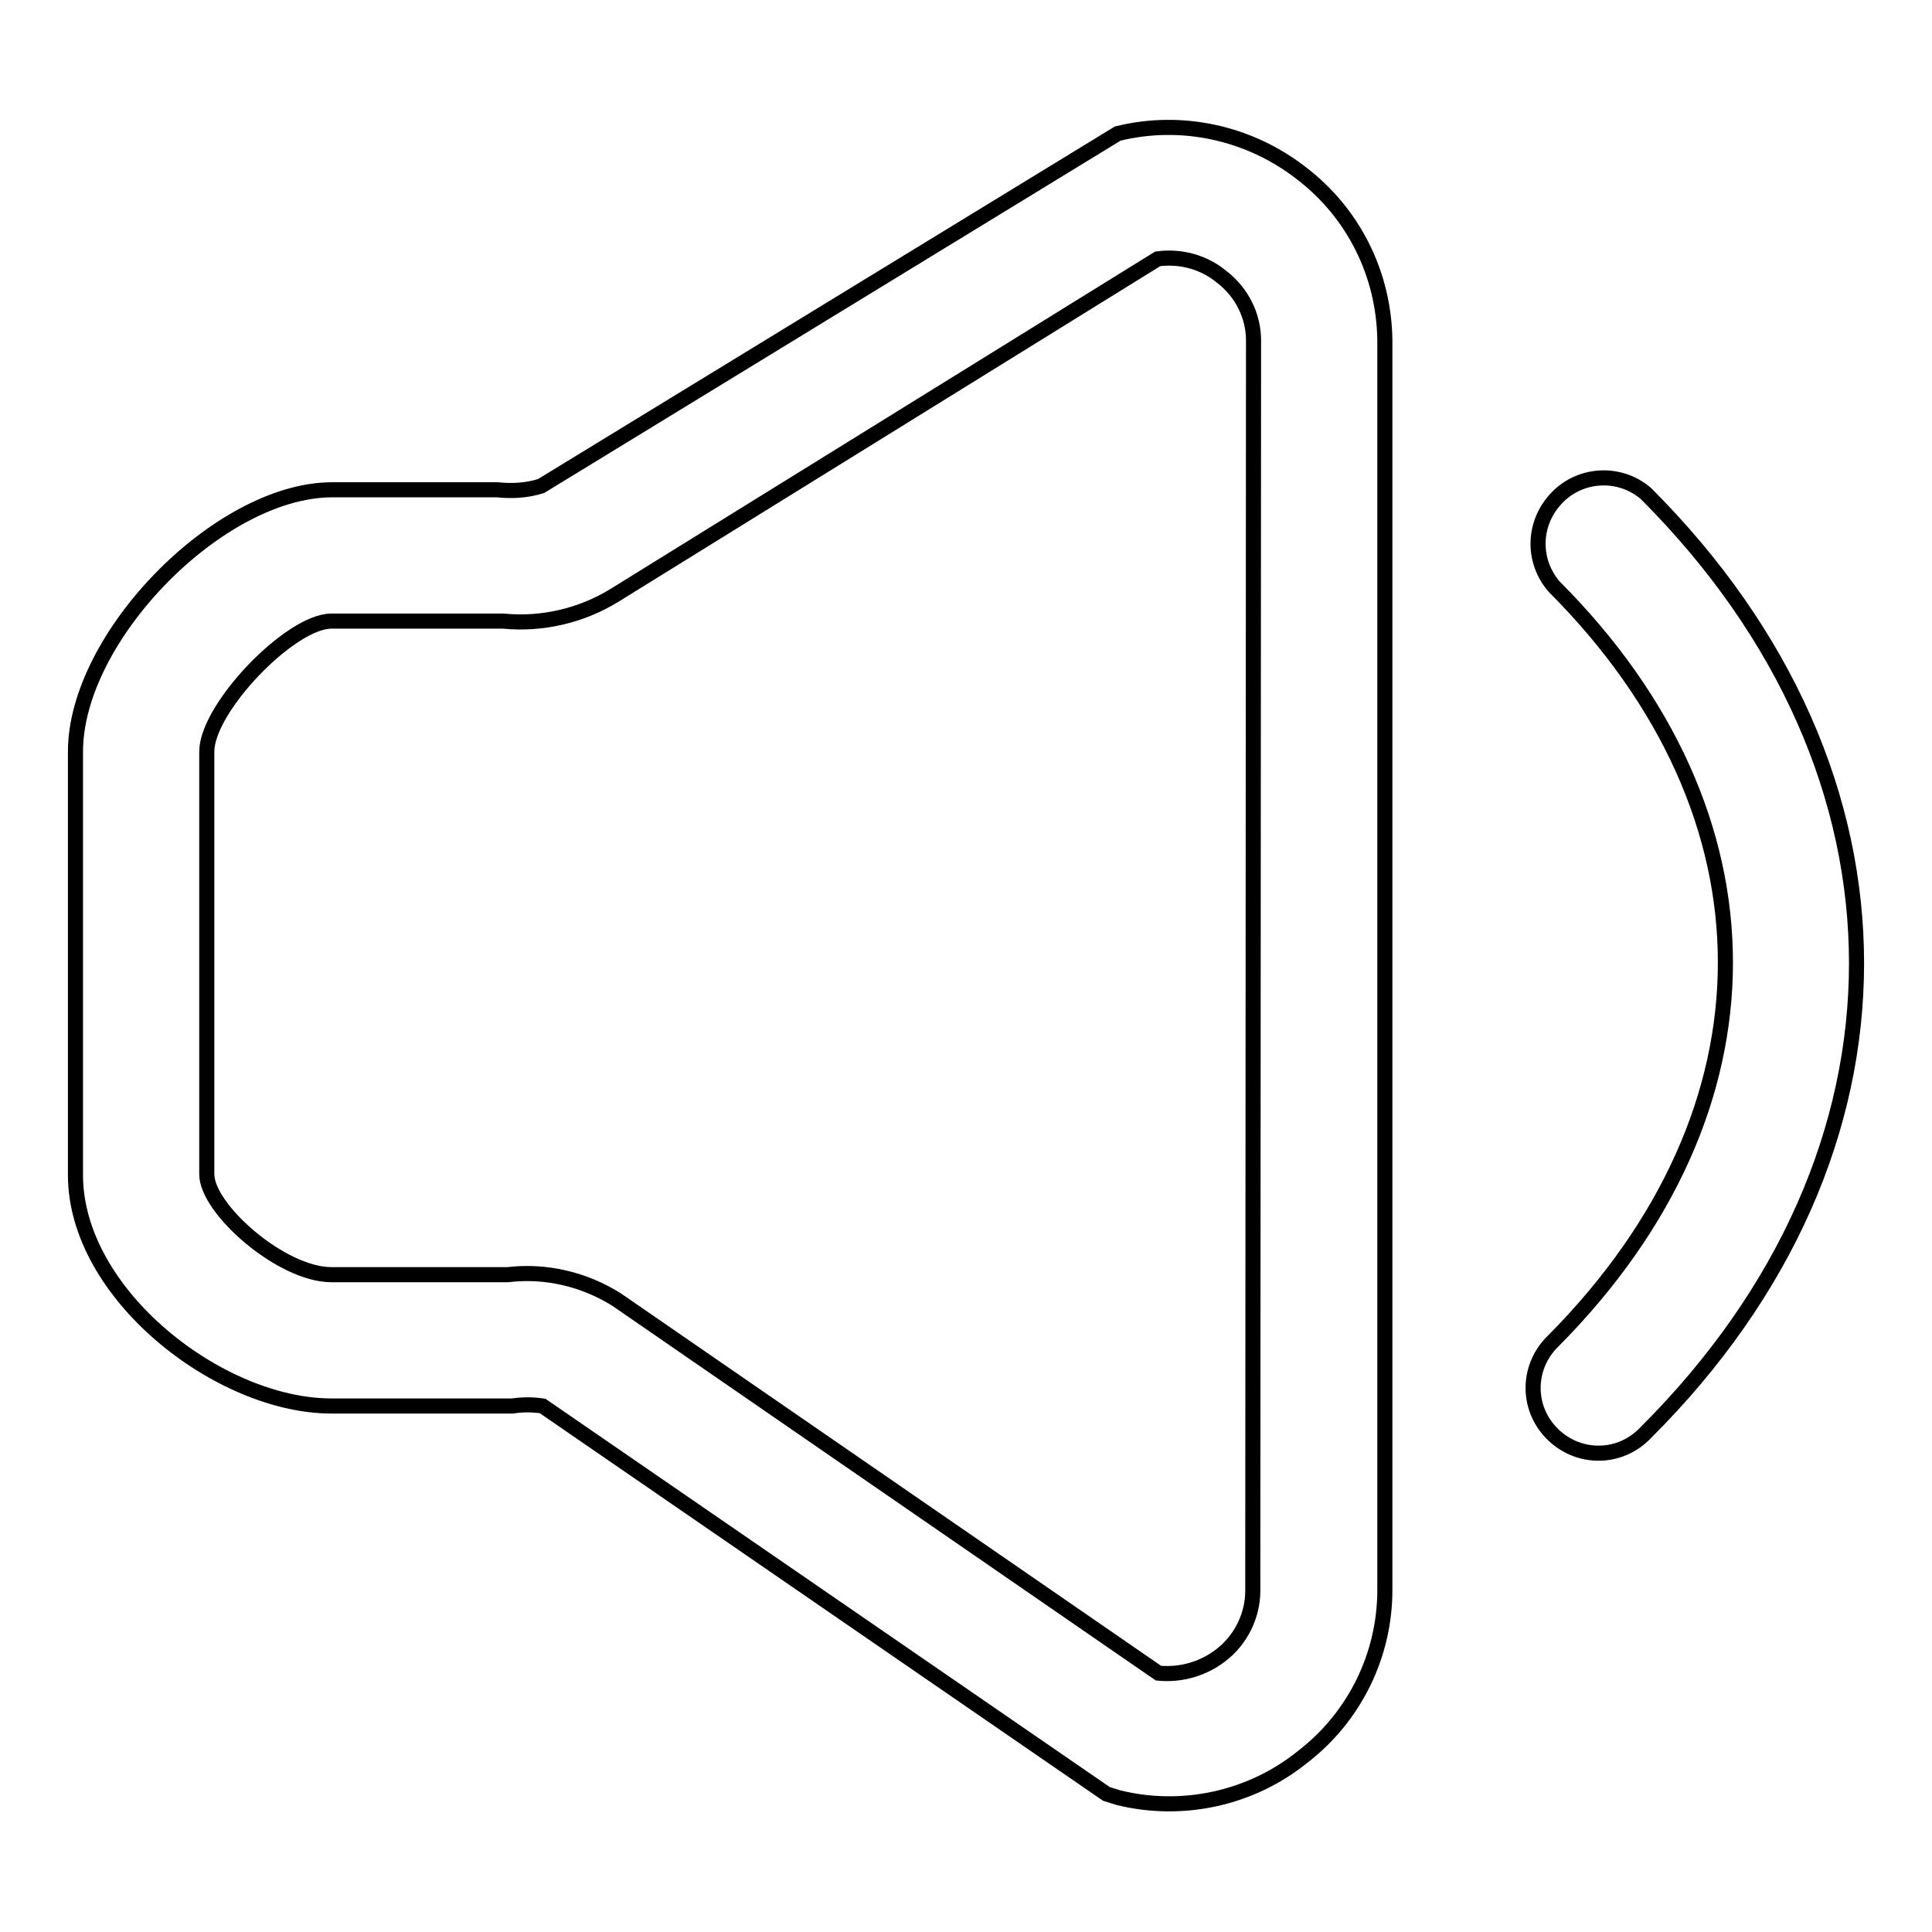 <?xml version="1.0" encoding="utf-8"?>
<!-- Svg Vector Icons : http://www.onlinewebfonts.com/icon -->
<!DOCTYPE svg PUBLIC "-//W3C//DTD SVG 1.1//EN" "http://www.w3.org/Graphics/SVG/1.1/DTD/svg11.dtd">
<svg version="1.1" xmlns="http://www.w3.org/2000/svg" xmlns:xlink="http://www.w3.org/1999/xlink" x="0px" y="0px" viewBox="0 0 256 256" enable-background="new 0 0 256 256" xml:space="preserve">
<g> <path stroke-width="2" fill-opacity="0" stroke="#000000"  d="M172.5,23c-6.9-5.4-15.9-7.4-24.4-5.3L71.7,64.4c-1.9,0.6-3.8,0.7-5.8,0.5H43.9C29,65,10,84.4,10,99.6v56.1 c0,15.8,19.1,30.6,33.9,30.6h24c1.3-0.2,2.7-0.2,4,0l74.7,51.4l1.6,0.5c8.5,2.1,17.6,0.1,24.4-5.4c6.9-5.3,10.9-13.5,10.9-22.1 V45.1C183.4,36.4,179.4,28.3,172.5,23z M166,210.8c0,3.3-1.6,6.5-4.2,8.5c-2.3,1.8-5.3,2.7-8.3,2.4l-71.8-49.5 c-4.3-2.7-9.4-3.9-14.4-3.3H43.9c-6.6,0-16.5-8.7-16.5-13.3V99.6c0-5.8,11.1-17.3,16.5-17.3h22.8c5.1,0.5,10.3-0.7,14.7-3.4 l72-44.6c3-0.4,6.1,0.4,8.5,2.4c2.6,2,4.2,5.1,4.2,8.4L166,210.8L166,210.8z M218.1,65.4c-3.6-3.1-9.1-2.7-12.2,1 c-2.8,3.3-2.8,8,0,11.3c30.3,30.3,30.3,69.3,0,99.9c-3.5,3.3-3.7,8.7-0.4,12.2c3.3,3.5,8.7,3.7,12.2,0.4c0.1-0.1,0.3-0.3,0.4-0.4 C255.3,152.7,255.3,102.6,218.1,65.4z"/></g>
</svg>